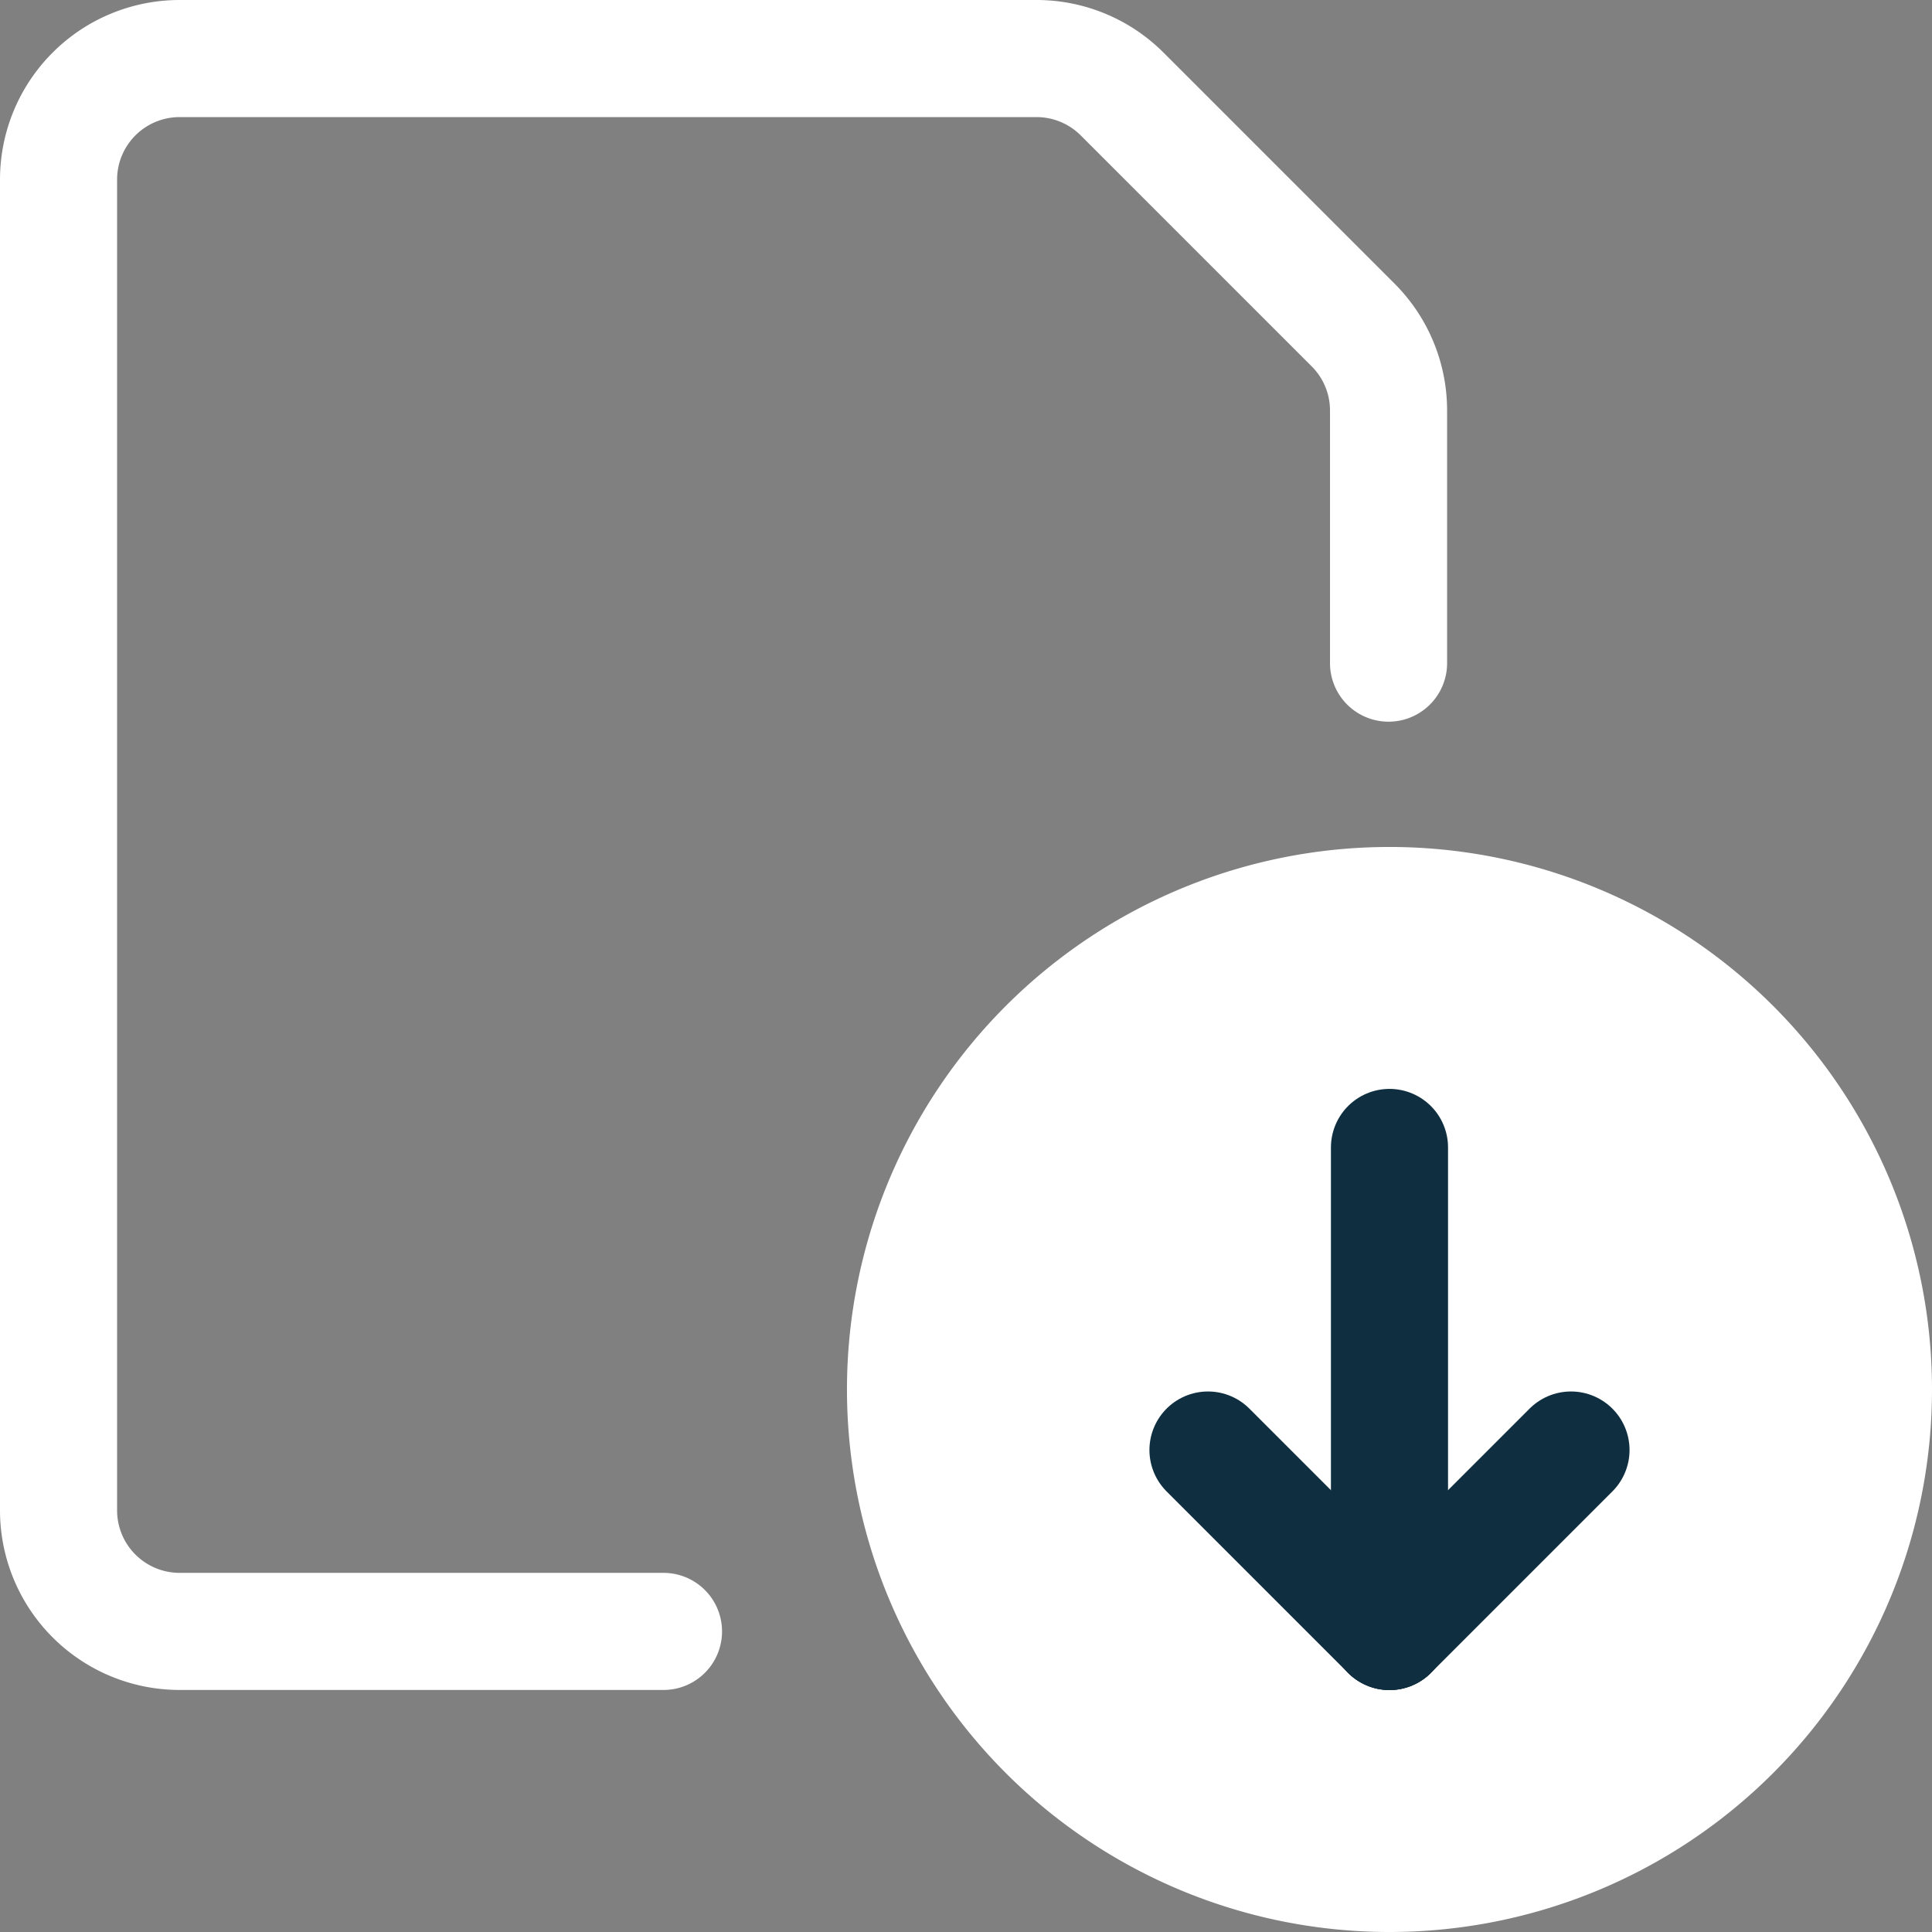 <svg xmlns="http://www.w3.org/2000/svg" width="16.499" height="16.499" viewBox="0 0 16.499 16.499">
    <rect x="0" y="0" width="16.499" height="16.499" fill="#808080" stroke="none"/>
    <defs>
        <style>
            .cls-2{stroke-linecap:round;stroke-linejoin:round;fill:none;stroke:#0f2f40}
        </style>
    </defs>
    <g id="Files-Folders_Common-Files_common-file-download" transform="translate(-244.25 -142.25)">
        <g id="Group_13" transform="translate(244.75 142.75)">
            <g id="common-file-download">
                <path id="Oval_6" fill="#fff" stroke="#fff" stroke-linecap="round" stroke-linejoin="round" d="M259.383 161.516a4.133 4.133 0 1 0-4.133-4.133 4.133 4.133 0 0 0 4.133 4.133z" transform="translate(-248.017 -146.017)"/>
                <path id="Shape_37" d="M261.25 156.25v4.133" class="cls-2" transform="translate(-249.884 -146.951)"/>
                <path id="Shape_38" d="M261.25 161.55l1.55-1.55" class="cls-2" transform="translate(-249.884 -148.117)"/>
                <path id="Shape_39" d="M260.55 161.55L259 160" class="cls-2" transform="translate(-249.184 -148.117)"/>
                <path id="Shape_40" fill="none" stroke="#fff" stroke-linecap="round" stroke-linejoin="round" d="M249.916 156.182h-4.133a1.034 1.034 0 0 1-1.033-1.033v-11.366a1.034 1.034 0 0 1 1.033-1.033h7.317a1.034 1.034 0 0 1 .73.3l1.978 1.978a1.032 1.032 0 0 1 .3.73v2.155" transform="translate(-244.75 -142.75)"/>
            </g>
        </g>
    </g>
</svg>
